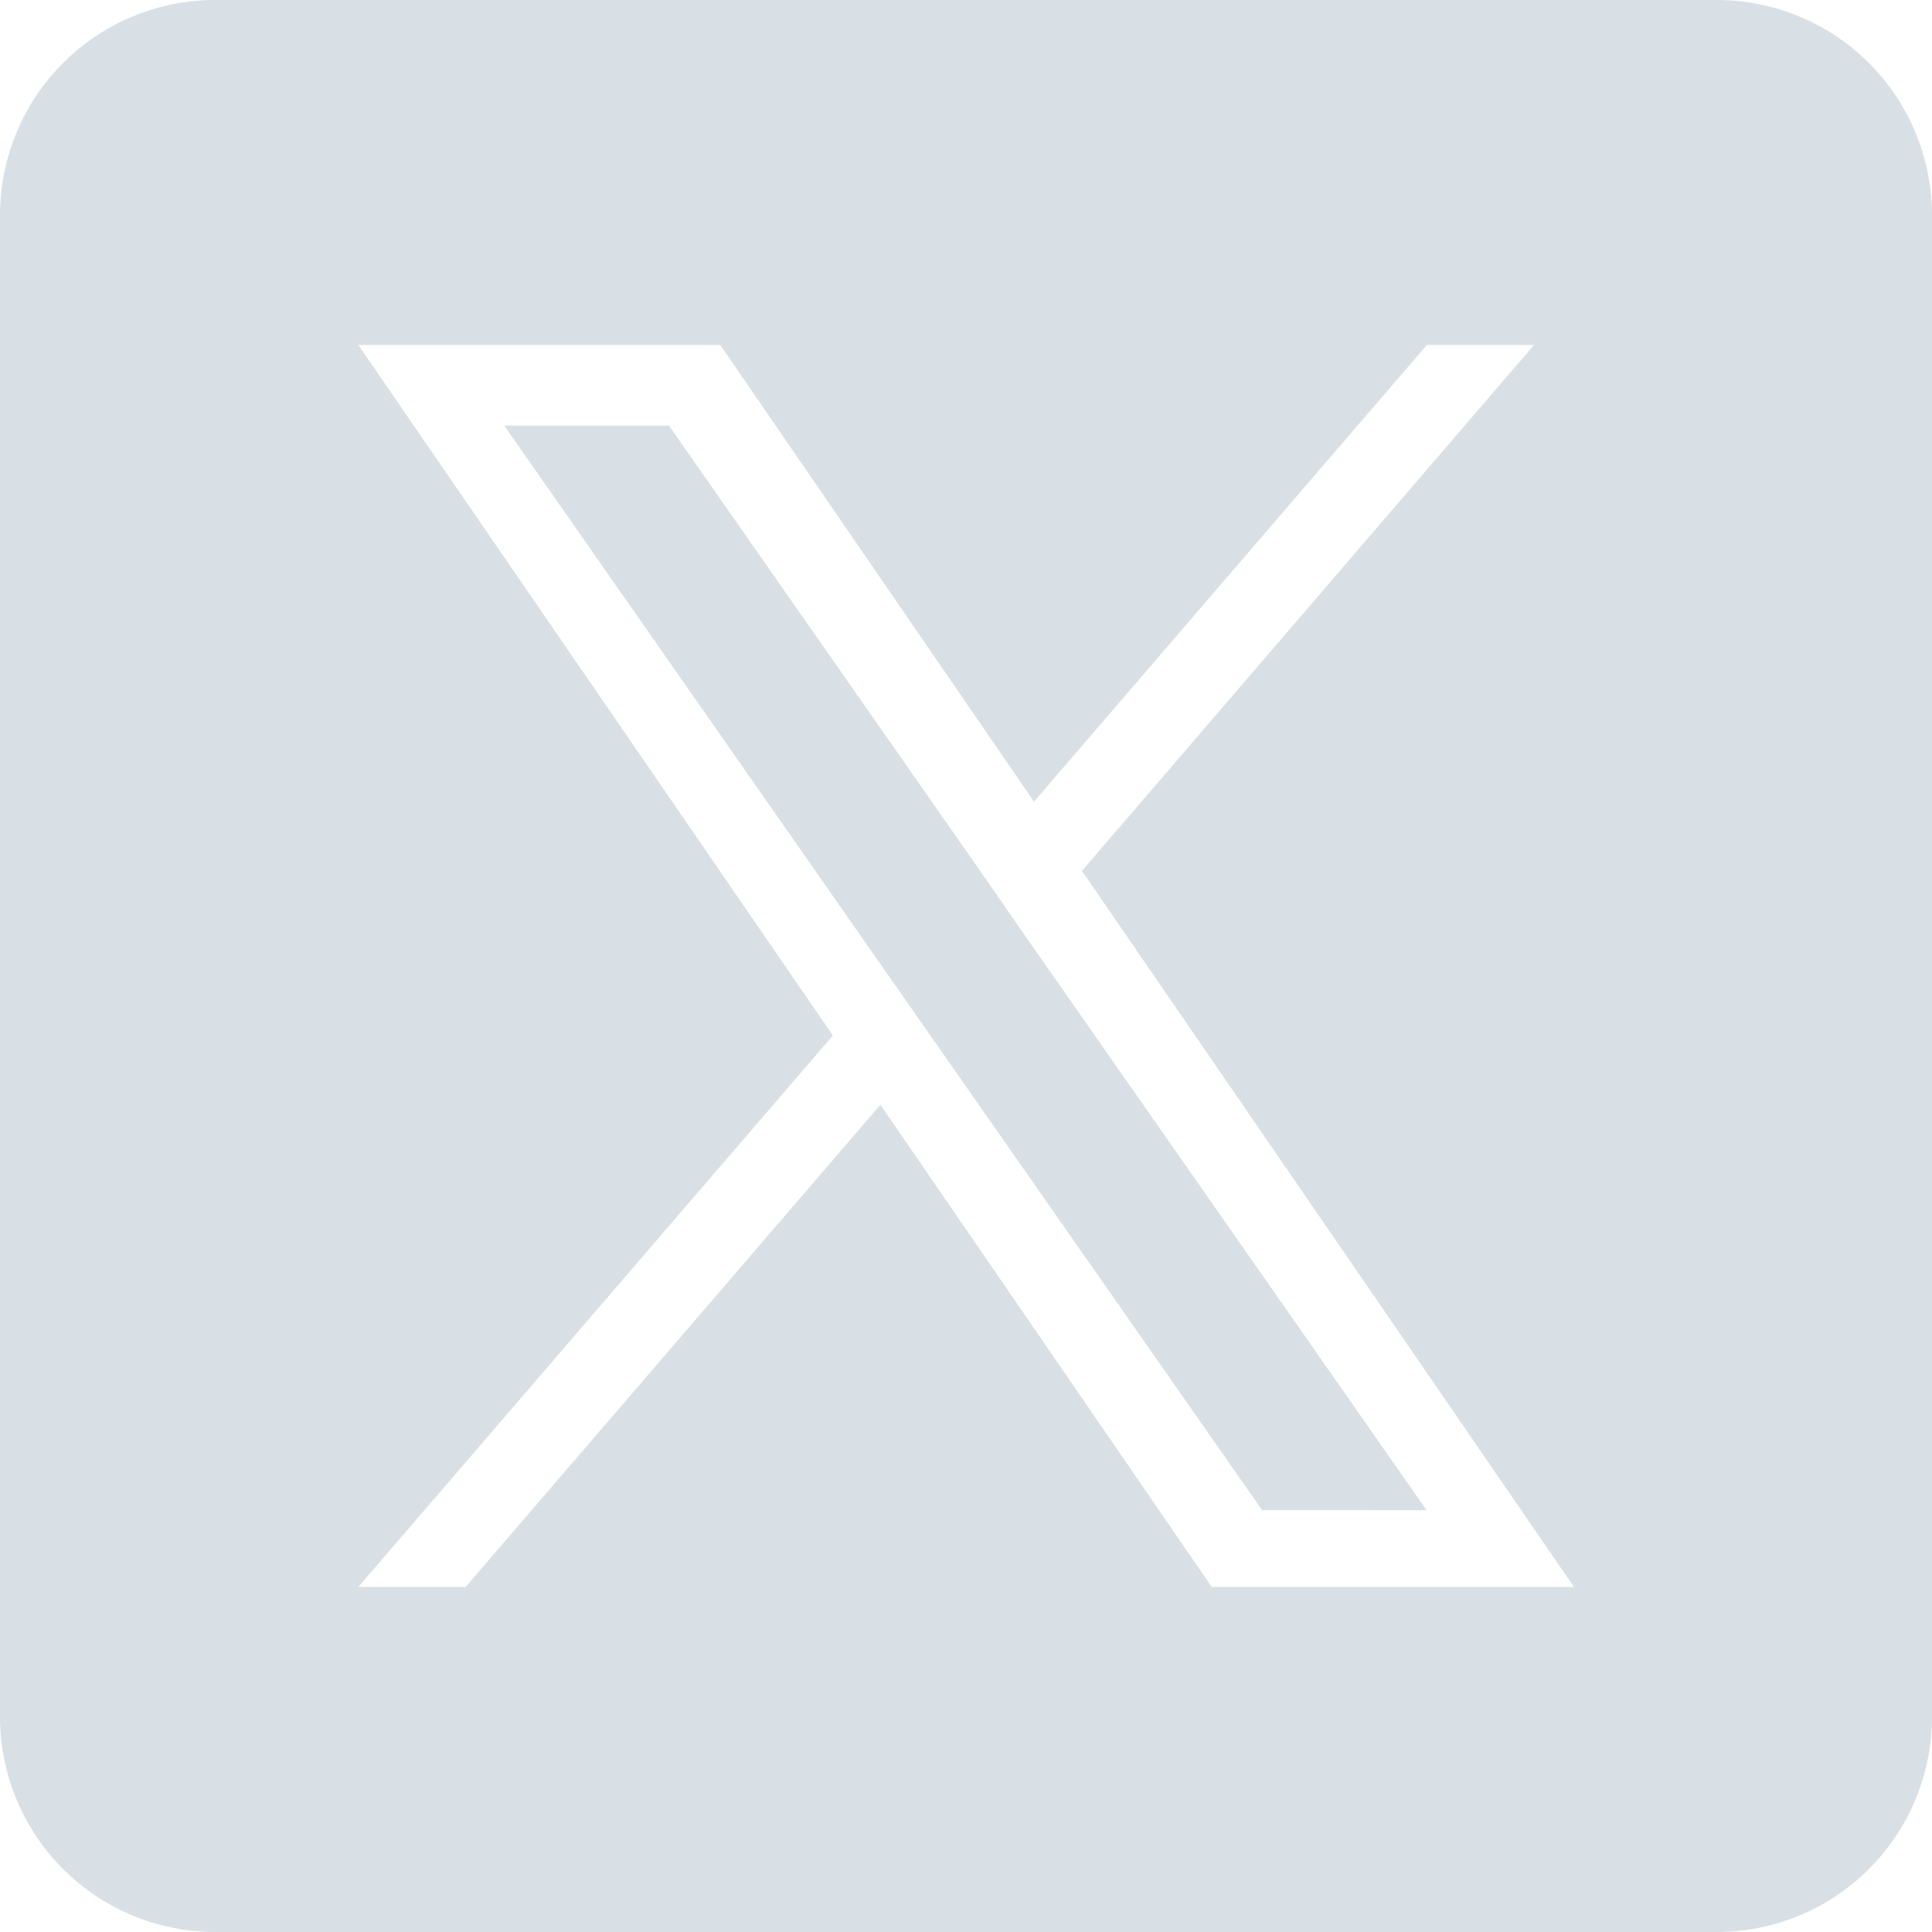 <svg id="グループ_2032" data-name="グループ 2032" xmlns="http://www.w3.org/2000/svg" xmlns:xlink="http://www.w3.org/1999/xlink" width="30" height="30" viewBox="0 0 30 30">
  <defs>
    <clipPath id="clip-path">
      <rect id="長方形_988" data-name="長方形 988" width="30" height="30" fill="#d9e0e5"/>
    </clipPath>
  </defs>
  <path id="パス_753" data-name="パス 753" d="M19.528,17.14l-4.792-6.857H12.178l5.938,8.5.747,1.068h0l5.083,7.273H26.5l-6.229-8.913Z" transform="translate(-4.348 -3.674)" fill="#d9e0e5"/>
  <g id="グループ_2042" data-name="グループ 2042" transform="translate(0 0)">
    <g id="グループ_2041" data-name="グループ 2041" clip-path="url(#clip-path)">
      <path id="パス_754" data-name="パス 754" d="M26.669,0H3.331A3.342,3.342,0,0,0,0,3.331V26.669A3.342,3.342,0,0,0,3.331,30H26.669A3.342,3.342,0,0,0,30,26.669V3.331A3.342,3.342,0,0,0,26.669,0M18.816,24.642l-5.145-7.488L7.23,24.642H5.565l7.368-8.563L5.565,5.357h5.619l4.872,7.091,6.1-7.091H23.82L16.8,13.523l7.64,11.119Z" transform="translate(0 0)" fill="#d9e0e5"/>
    </g>
  </g>
</svg>
